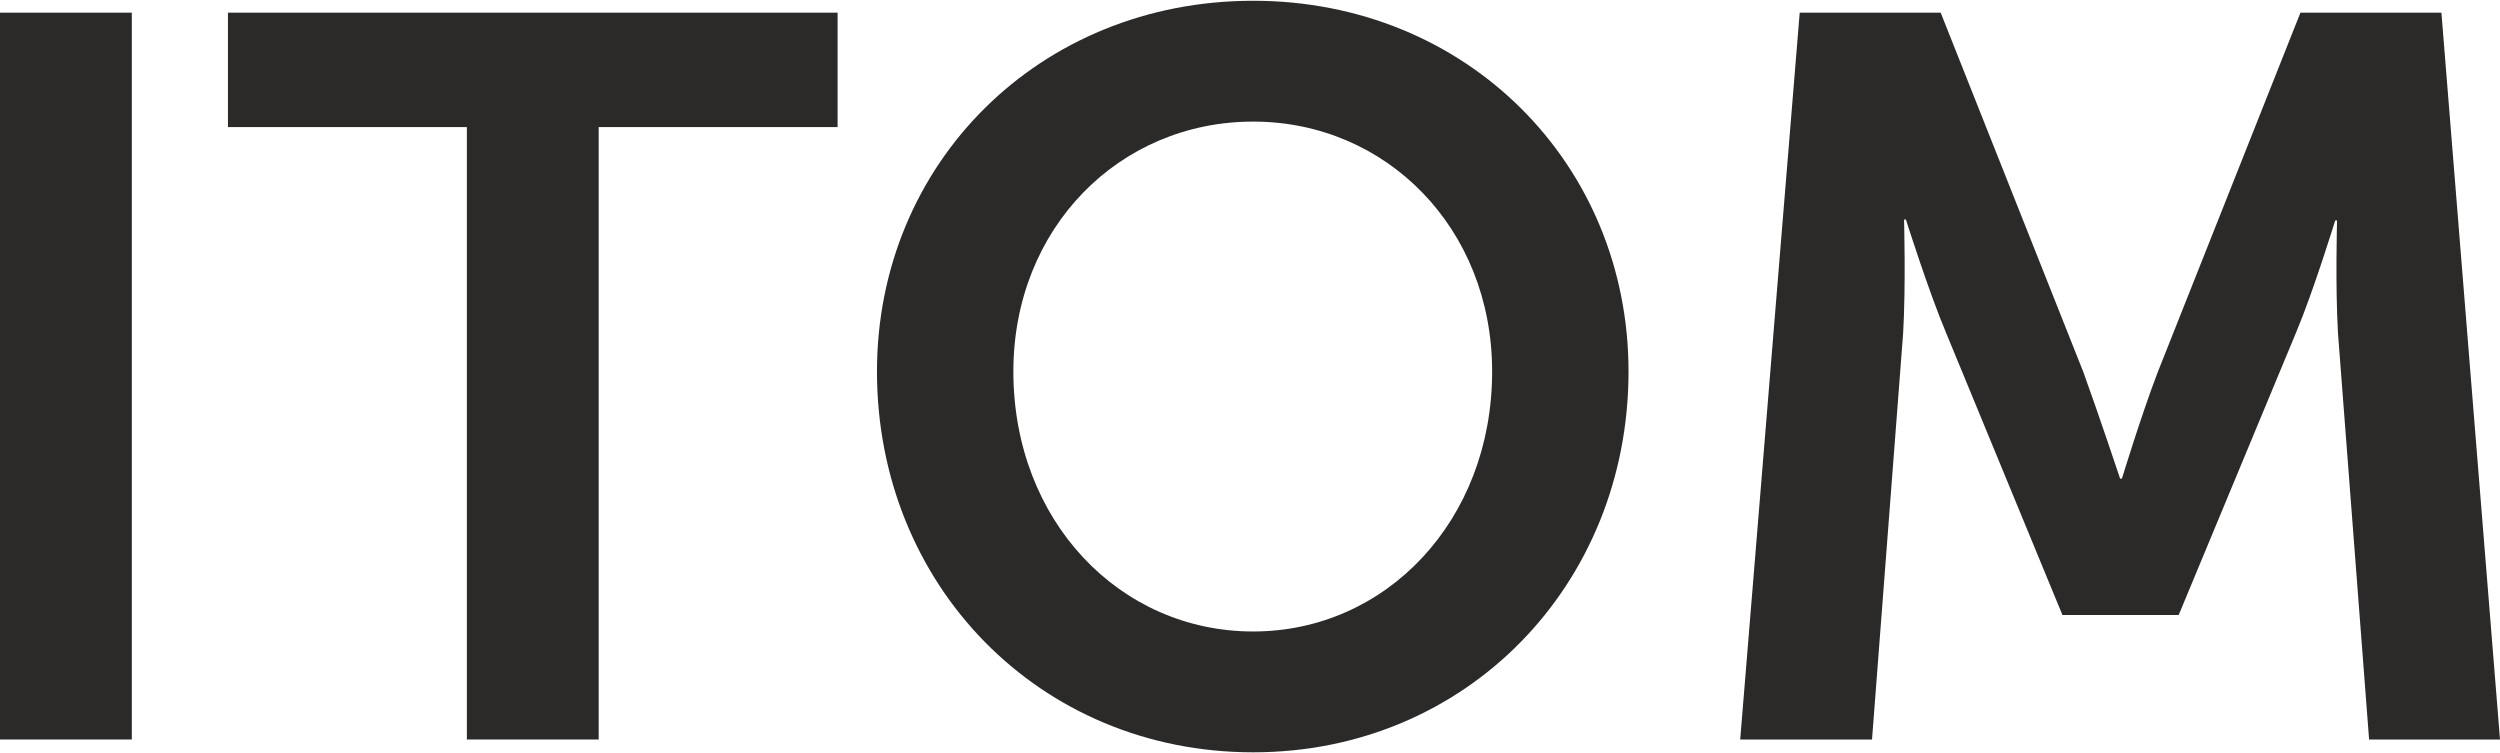<?xml version="1.0" encoding="UTF-8"?>
<!DOCTYPE svg PUBLIC "-//W3C//DTD SVG 1.1//EN" "http://www.w3.org/Graphics/SVG/1.1/DTD/svg11.dtd">
<!-- Creator: CorelDRAW 2017 -->
<svg xmlns="http://www.w3.org/2000/svg" xml:space="preserve" width="488px" height="147px" version="1.1" style="shape-rendering:geometricPrecision; text-rendering:geometricPrecision; image-rendering:optimizeQuality; fill-rule:evenodd; clip-rule:evenodd"
viewBox="0 0 27.31 8.21"
 xmlns:xlink="http://www.w3.org/1999/xlink">
 <defs>
  <style type="text/css">
   <![CDATA[
    .fil0 {fill:#2B2A29;fill-rule:nonzero}
   ]]>
  </style>
 </defs>
 <g id="Layer_x0020_1">
  <polygon class="fil0" points="0,8.07 1.44,8.07 1.44,0.13 0,0.13 "/>
  <polygon id="1" class="fil0" points="5.1,8.07 6.54,8.07 6.54,1.38 9.15,1.38 9.15,0.13 2.49,0.13 2.49,1.38 5.1,1.38 "/>
  <path id="2" class="fil0" d="M9.58 4.05c0,2.33 1.77,4.16 4.11,4.16 2.33,0 4.1,-1.83 4.1,-4.16 0,-2.27 -1.77,-4.05 -4.1,-4.05 -2.34,0 -4.11,1.78 -4.11,4.05zm1.49 0c0,-1.57 1.16,-2.73 2.62,-2.73 1.45,0 2.61,1.16 2.61,2.73 0,1.63 -1.16,2.84 -2.61,2.84 -1.46,0 -2.62,-1.21 -2.62,-2.84z"/>
  <path id="3" class="fil0" d="M19.01 8.07l1.44 0 0.34 -4.44c0.03,-0.52 0.01,-1.24 0.01,-1.24l0.02 0c0,0 0.25,0.79 0.44,1.24l1.27 3.08 1.27 0 1.28 -3.08c0.19,-0.45 0.43,-1.23 0.43,-1.23l0.02 0c0,0 -0.02,0.71 0.01,1.23l0.34 4.44 1.43 0 -0.64 -7.94 -1.54 0 -1.56 3.93c-0.18,0.47 -0.39,1.16 -0.39,1.16l-0.02 0c0,0 -0.23,-0.69 -0.4,-1.16l-1.56 -3.93 -1.54 0 -0.65 7.94z"/>
 </g>
</svg>
